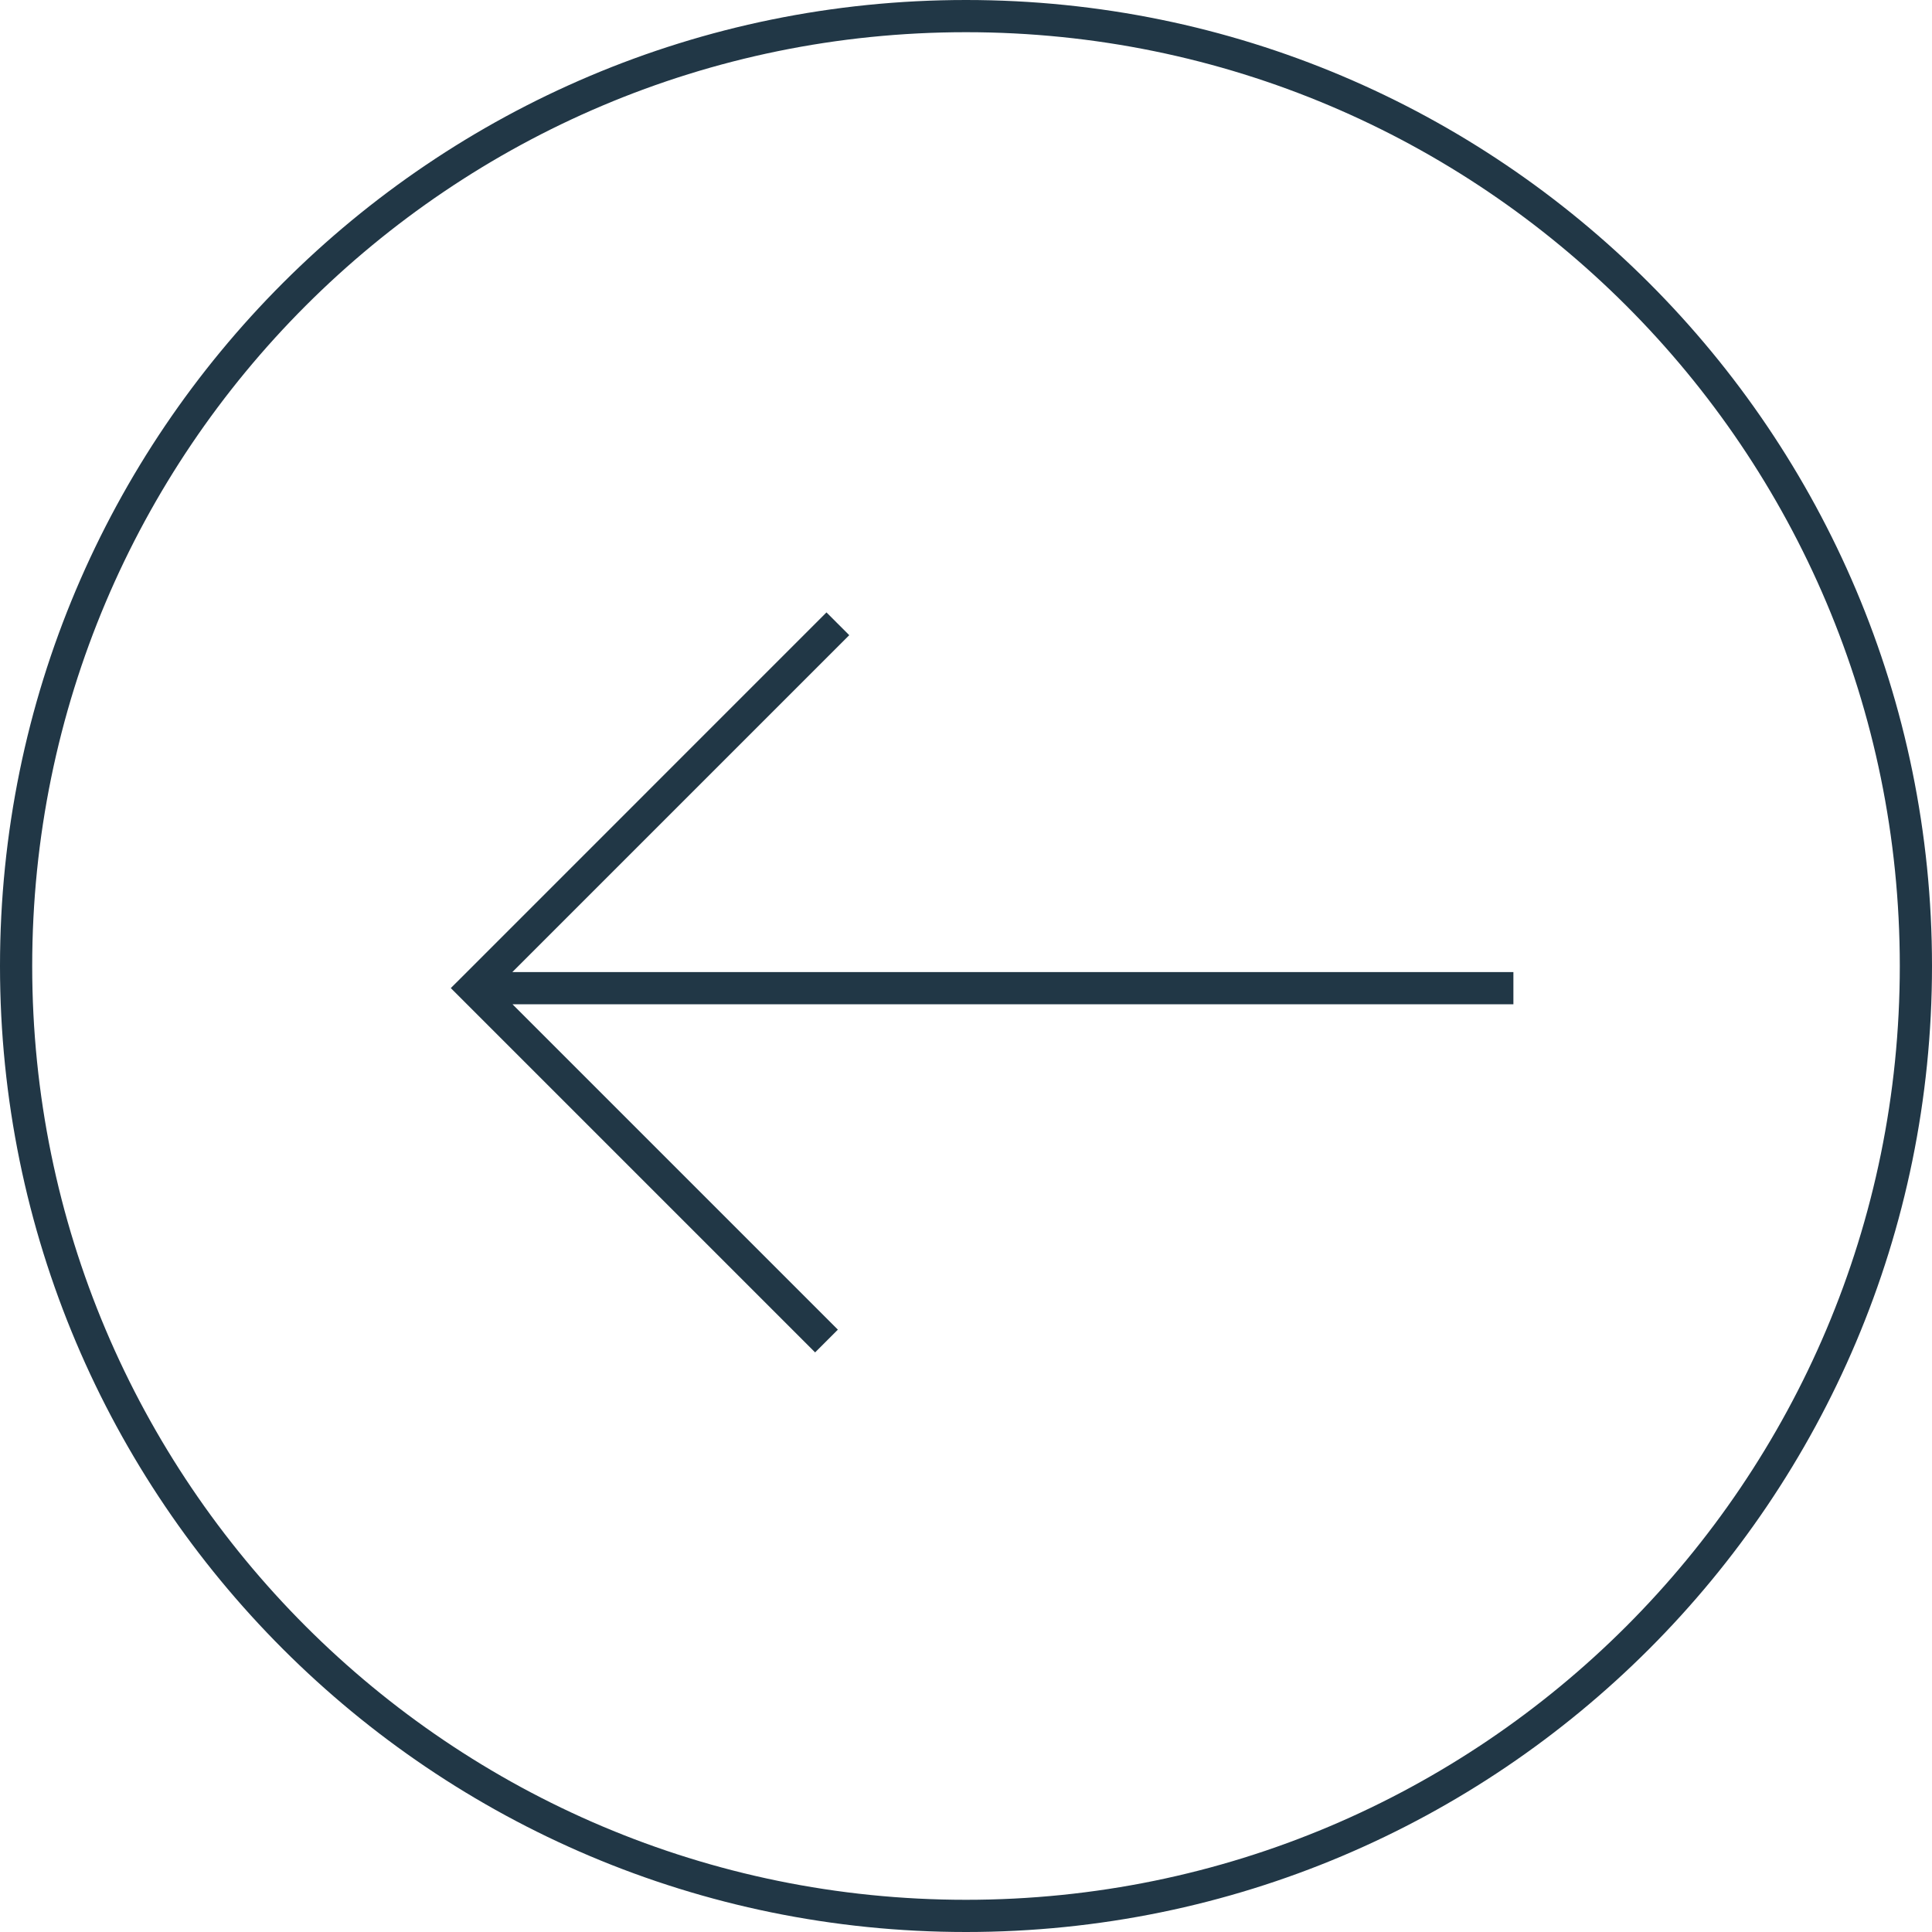 <svg width="60" height="60" viewBox="0 0 60 60" fill="none" xmlns="http://www.w3.org/2000/svg">
<path fill-rule="evenodd" clip-rule="evenodd" d="M59 30C59 46.016 46.016 59 30 59C13.984 59 1 46.016 1 30C1 13.984 13.984 1 30 1C46.016 1 59 13.984 59 30ZM60 30C60 46.568 46.569 60 30 60C13.431 60 0 46.568 0 30C0 13.432 13.431 0 30 0C46.569 0 60 13.432 60 30ZM14.354 30.333L14 30.686L25.314 42L26.021 41.293L15.917 31.189H47V30.189H15.911L26.374 19.726L25.667 19.019L14.354 30.333Z" fill="#213746"/>
</svg>
